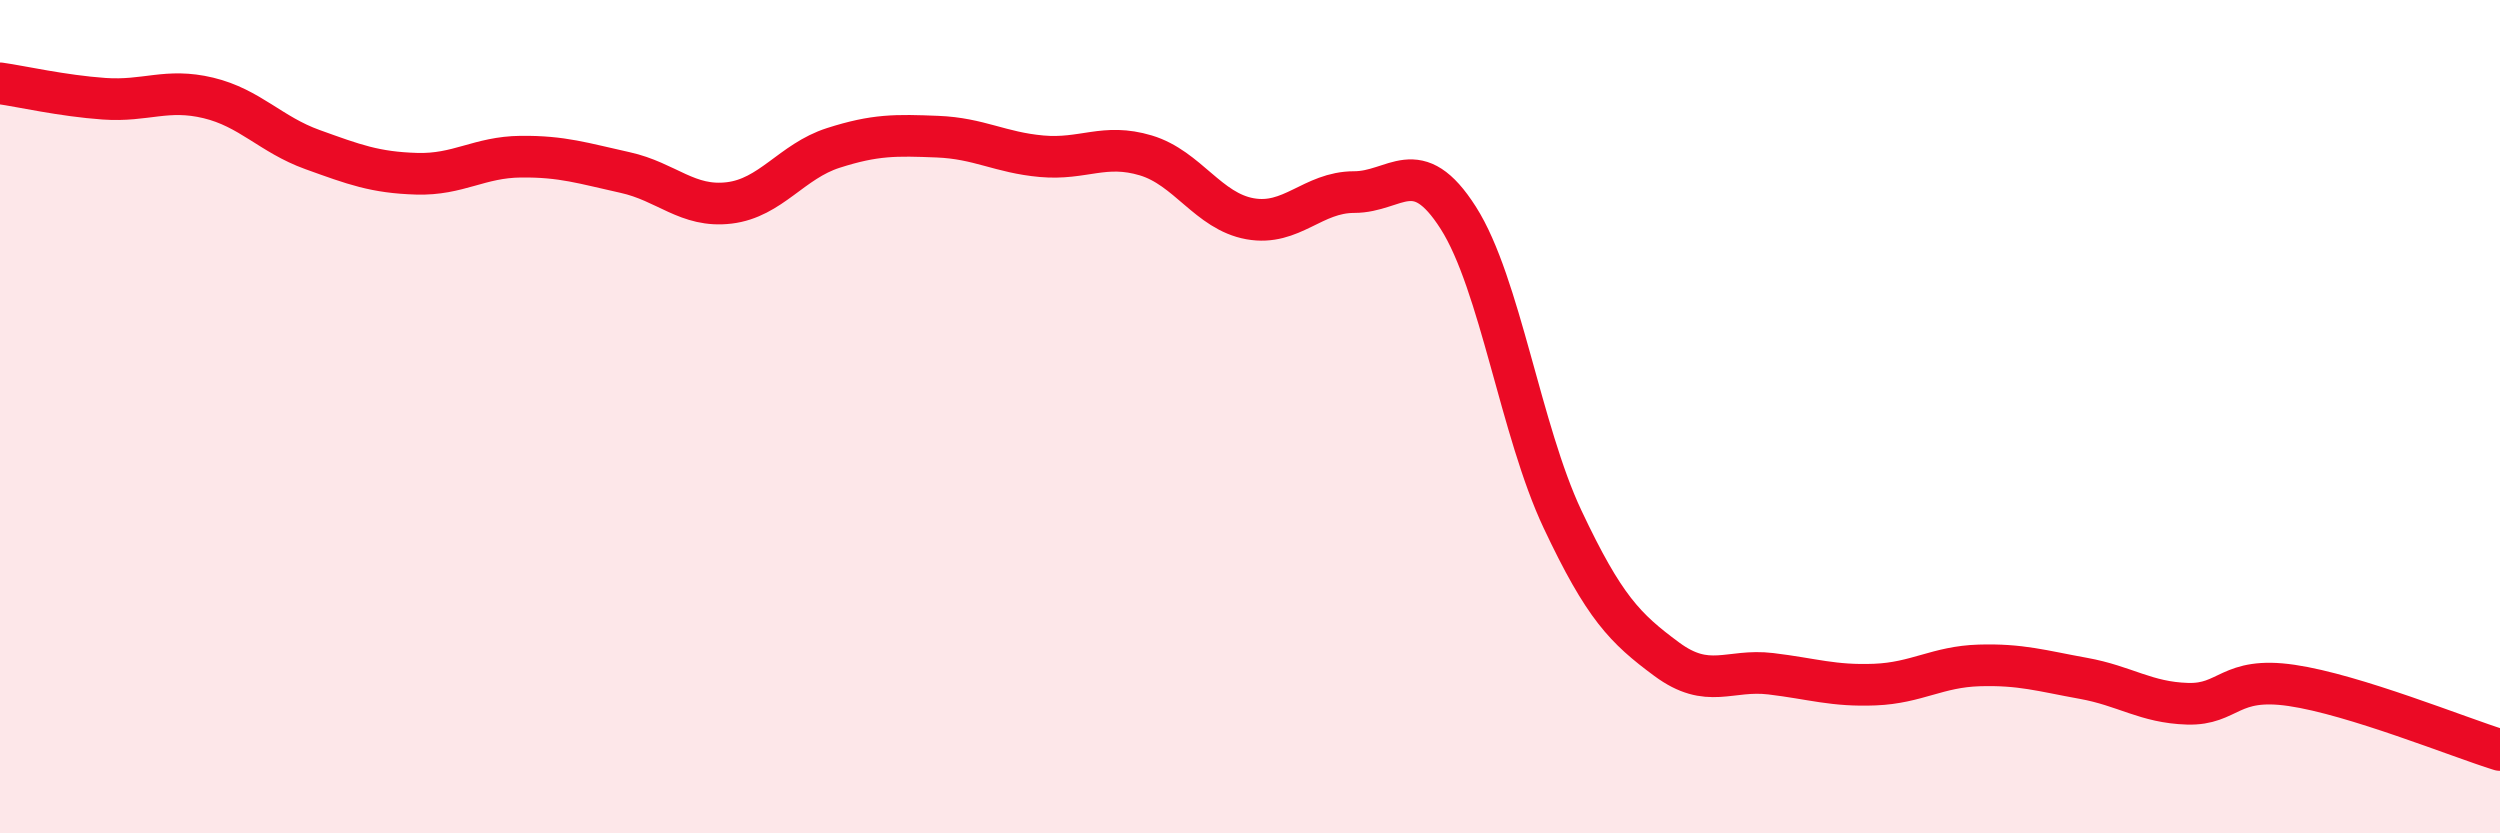
    <svg width="60" height="20" viewBox="0 0 60 20" xmlns="http://www.w3.org/2000/svg">
      <path
        d="M 0,2 C 0.5,2.07 1.5,2.3 2.5,2.37 C 3.5,2.44 4,2.11 5,2.35 C 6,2.59 6.5,3.23 7.5,3.59 C 8.5,3.95 9,4.14 10,4.17 C 11,4.2 11.5,3.77 12.5,3.76 C 13.5,3.75 14,3.92 15,4.14 C 16,4.36 16.5,4.99 17.5,4.87 C 18.5,4.75 19,3.87 20,3.55 C 21,3.23 21.5,3.24 22.5,3.28 C 23.5,3.32 24,3.66 25,3.75 C 26,3.84 26.5,3.43 27.5,3.73 C 28.5,4.03 29,5.07 30,5.25 C 31,5.43 31.5,4.61 32.5,4.61 C 33.5,4.61 34,3.66 35,5.23 C 36,6.8 36.5,10.34 37.5,12.46 C 38.5,14.58 39,15.08 40,15.82 C 41,16.56 41.5,16.05 42.5,16.17 C 43.5,16.29 44,16.47 45,16.43 C 46,16.39 46.5,16 47.5,15.97 C 48.5,15.94 49,16.1 50,16.28 C 51,16.46 51.5,16.86 52.5,16.89 C 53.5,16.92 53.5,16.23 55,16.45 C 56.5,16.67 59,17.69 60,18L60 20L0 20Z"
        fill="#EB0A25"
        opacity="0.1"
        stroke-linecap="round"
        stroke-linejoin="round"
      />
      <path
        d="M 0,2 C 0.5,2.07 1.5,2.3 2.5,2.37 C 3.5,2.44 4,2.11 5,2.35 C 6,2.59 6.5,3.23 7.5,3.59 C 8.5,3.95 9,4.14 10,4.17 C 11,4.2 11.5,3.77 12.5,3.76 C 13.5,3.75 14,3.92 15,4.14 C 16,4.36 16.5,4.99 17.5,4.87 C 18.5,4.75 19,3.87 20,3.55 C 21,3.23 21.5,3.24 22.5,3.28 C 23.5,3.32 24,3.66 25,3.75 C 26,3.84 26.5,3.43 27.5,3.73 C 28.5,4.03 29,5.07 30,5.25 C 31,5.43 31.5,4.61 32.5,4.61 C 33.5,4.61 34,3.66 35,5.23 C 36,6.8 36.5,10.34 37.5,12.46 C 38.5,14.58 39,15.08 40,15.82 C 41,16.56 41.5,16.05 42.5,16.17 C 43.5,16.29 44,16.47 45,16.43 C 46,16.39 46.5,16 47.5,15.97 C 48.5,15.94 49,16.1 50,16.28 C 51,16.46 51.5,16.86 52.5,16.89 C 53.5,16.92 53.5,16.23 55,16.45 C 56.5,16.67 59,17.69 60,18"
        stroke="#EB0A25"
        stroke-width="1"
        fill="none"
        stroke-linecap="round"
        stroke-linejoin="round"
      />
    </svg>
  